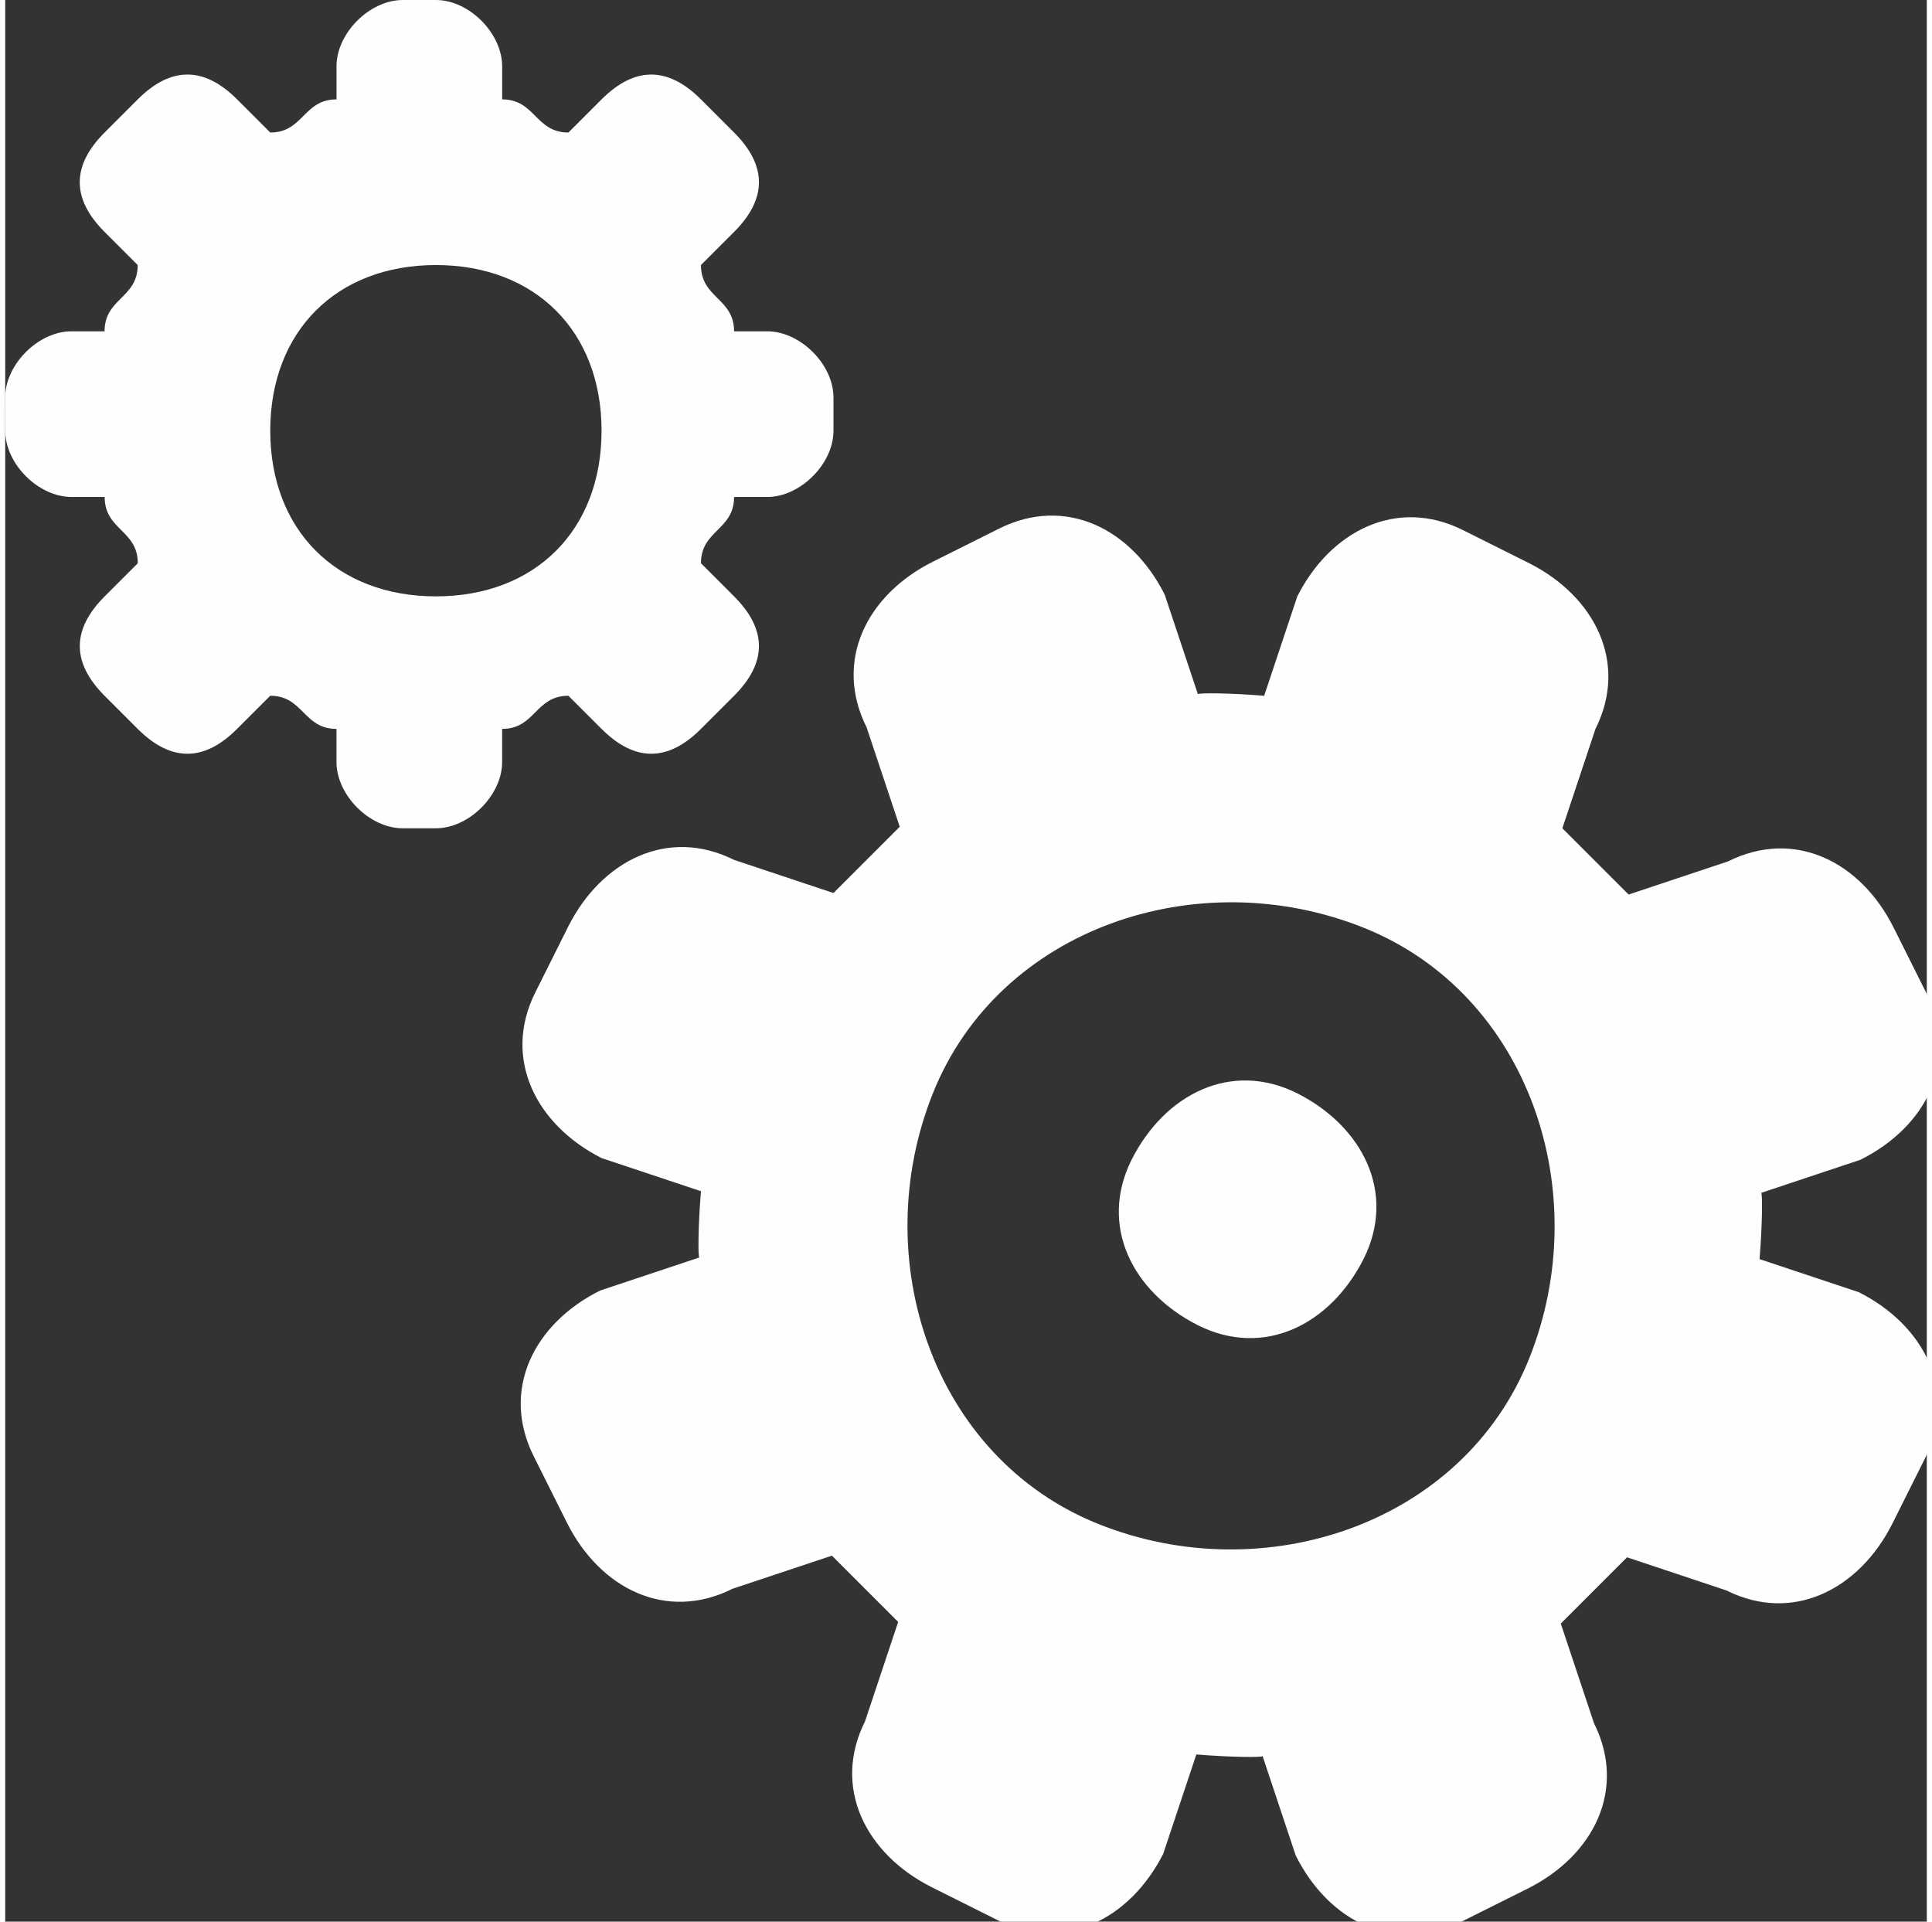 <svg xmlns="http://www.w3.org/2000/svg" xmlns:xlink="http://www.w3.org/1999/xlink" xml:space="preserve" width="6.119mm" height="6.086mm" style="shape-rendering:geometricPrecision; text-rendering:geometricPrecision; image-rendering:optimizeQuality; fill-rule:evenodd; clip-rule:evenodd" viewBox="0 0 0.058 0.058">
 <rect x="0" y="0" width="0.058" height="0.058" fill="#333333" stroke="none"/>
 <defs>
  <style type="text/css">
   <![CDATA[
    .fil0 {fill:#FEFEFE;fill-rule:nonzero}
   ]]>
  </style>
 </defs>
 <g id="Layer_x0020_1">
  <g id="_507437576">
   <path id="_507437648" class="fil0" d="M0.013 0.018c-0.003,0 -0.005,-0.002 -0.005,-0.005 0,-0.003 0.002,-0.005 0.005,-0.005 0.003,0 0.005,0.002 0.005,0.005 0,0.003 -0.002,0.005 -0.005,0.005zm0.005 0.004c0.001,0.001 0.002,0.001 0.003,0l0.001 -0.001c0.001,-0.001 0.001,-0.002 0,-0.003l-0.001 -0.001c0,-0.001 0.001,-0.001 0.001,-0.002l0.001 0c0.001,0 0.002,-0.001 0.002,-0.002l0 -0.001c2.86291e-006,-0.001 -0.001,-0.002 -0.002,-0.002l-0.001 0c-0,-0.001 -0.001,-0.001 -0.001,-0.002l0.001 -0.001c0.001,-0.001 0.001,-0.002 0,-0.003l-0.001 -0.001c-0.001,-0.001 -0.002,-0.001 -0.003,0l-0.001 0.001c-0.001,-0 -0.001,-0.001 -0.002,-0.001l0 -0.001c-1.9086e-006,-0.001 -0.001,-0.002 -0.002,-0.002l-0.001 0c-0.001,0 -0.002,0.001 -0.002,0.002l0 0.001c-0.001,0 -0.001,0.001 -0.002,0.001l-0.001 -0.001c-0.001,-0.001 -0.002,-0.001 -0.003,0l-0.001 0.001c-0.001,0.001 -0.001,0.002 -9.54302e-007,0.003l0.001 0.001c-0,0.001 -0.001,0.001 -0.001,0.002l-0.001 0c-0.001,0 -0.002,0.001 -0.002,0.002l2.86291e-006 0.001c-2.86291e-006,0.001 0.001,0.002 0.002,0.002l0.001 0c0,0.001 0.001,0.001 0.001,0.002l-0.001 0.001c-0.001,0.001 -0.001,0.002 -2.86291e-006,0.003l0.001 0.001c0.001,0.001 0.002,0.001 0.003,0l0.001 -0.001c0.001,0 0.001,0.001 0.002,0.001l0 0.001c0,0.001 0.001,0.002 0.002,0.002l0.001 0c0.001,0 0.002,-0.001 0.002,-0.002l0 -0.001c0.001,-0 0.001,-0.001 0.002,-0.001l0.001 0.001z"></path>
   <path id="_507438392" class="fil0" d="M0.046 0.041c-0.002,0.005 -0.008,0.007 -0.013,0.005 -0.005,-0.002 -0.007,-0.008 -0.005,-0.013 0.002,-0.005 0.008,-0.007 0.013,-0.005 0.005,0.002 0.007,0.008 0.005,0.013zm0.012 -0.011l-0.001 -0.002c-0.001,-0.002 -0.003,-0.003 -0.005,-0.002l-0.003 0.001c-0.001,-0.001 -0.001,-0.001 -0.002,-0.002l0.001 -0.003c0.001,-0.002 -2.19489e-005,-0.004 -0.002,-0.005l-0.002 -0.001c-0.002,-0.001 -0.004,2.48118e-005 -0.005,0.002l-0.001 0.003c-0.001,-8.11157e-005 -0.002,-9.35216e-005 -0.002,-4.58065e-005l-0.001 -0.003c-0.001,-0.002 -0.003,-0.003 -0.005,-0.002l-0.002 0.001c-0.002,0.001 -0.003,0.003 -0.002,0.005l0.001 0.003c-0.001,0.001 -0.001,0.001 -0.002,0.002l-0.003 -0.001c-0.002,-0.001 -0.004,2.57661e-005 -0.005,0.002l-0.001 0.002c-0.001,0.002 2.67205e-005,0.004 0.002,0.005l0.003 0.001c-8.30243e-005,0.001 -9.44759e-005,0.002 -4.77151e-005,0.002l-0.003 0.001c-0.002,0.001 -0.003,0.003 -0.002,0.005l0.001 0.002c0.001,0.002 0.003,0.003 0.005,0.002l0.003 -0.001c0.001,0.001 0.001,0.001 0.002,0.002l-0.001 0.003c-0.001,0.002 2.38575e-005,0.004 0.002,0.005l0.002 0.001c0.002,0.001 0.004,-2.86291e-005 0.005,-0.002l0.001 -0.003c0.001,8.30243e-005 0.002,9.54302e-005 0.002,4.96237e-005l0.001 0.003c0.001,0.002 0.003,0.003 0.005,0.002l0.002 -0.001c0.002,-0.001 0.003,-0.003 0.002,-0.005l-0.001 -0.003c0.001,-0.001 0.001,-0.001 0.002,-0.002l0.003 0.001c0.002,0.001 0.004,-2.76748e-005 0.005,-0.002l0.001 -0.002c0.001,-0.002 -2.09946e-005,-0.004 -0.002,-0.005l-0.003 -0.001c8.207e-005,-0.001 9.44759e-005,-0.002 4.77151e-005,-0.002l0.003 -0.001c0.002,-0.001 0.003,-0.003 0.002,-0.005z"></path>
   <path id="_507438344" class="fil0" d="M0.039 0.033c-0.002,-0.001 -0.004,2.48118e-005 -0.005,0.002 -0.001,0.002 2.76748e-005,0.004 0.002,0.005 0.002,0.001 0.004,-2.48118e-005 0.005,-0.002 0.001,-0.002 -2.95834e-005,-0.004 -0.002,-0.005z"></path>
  </g>
 </g>
</svg>